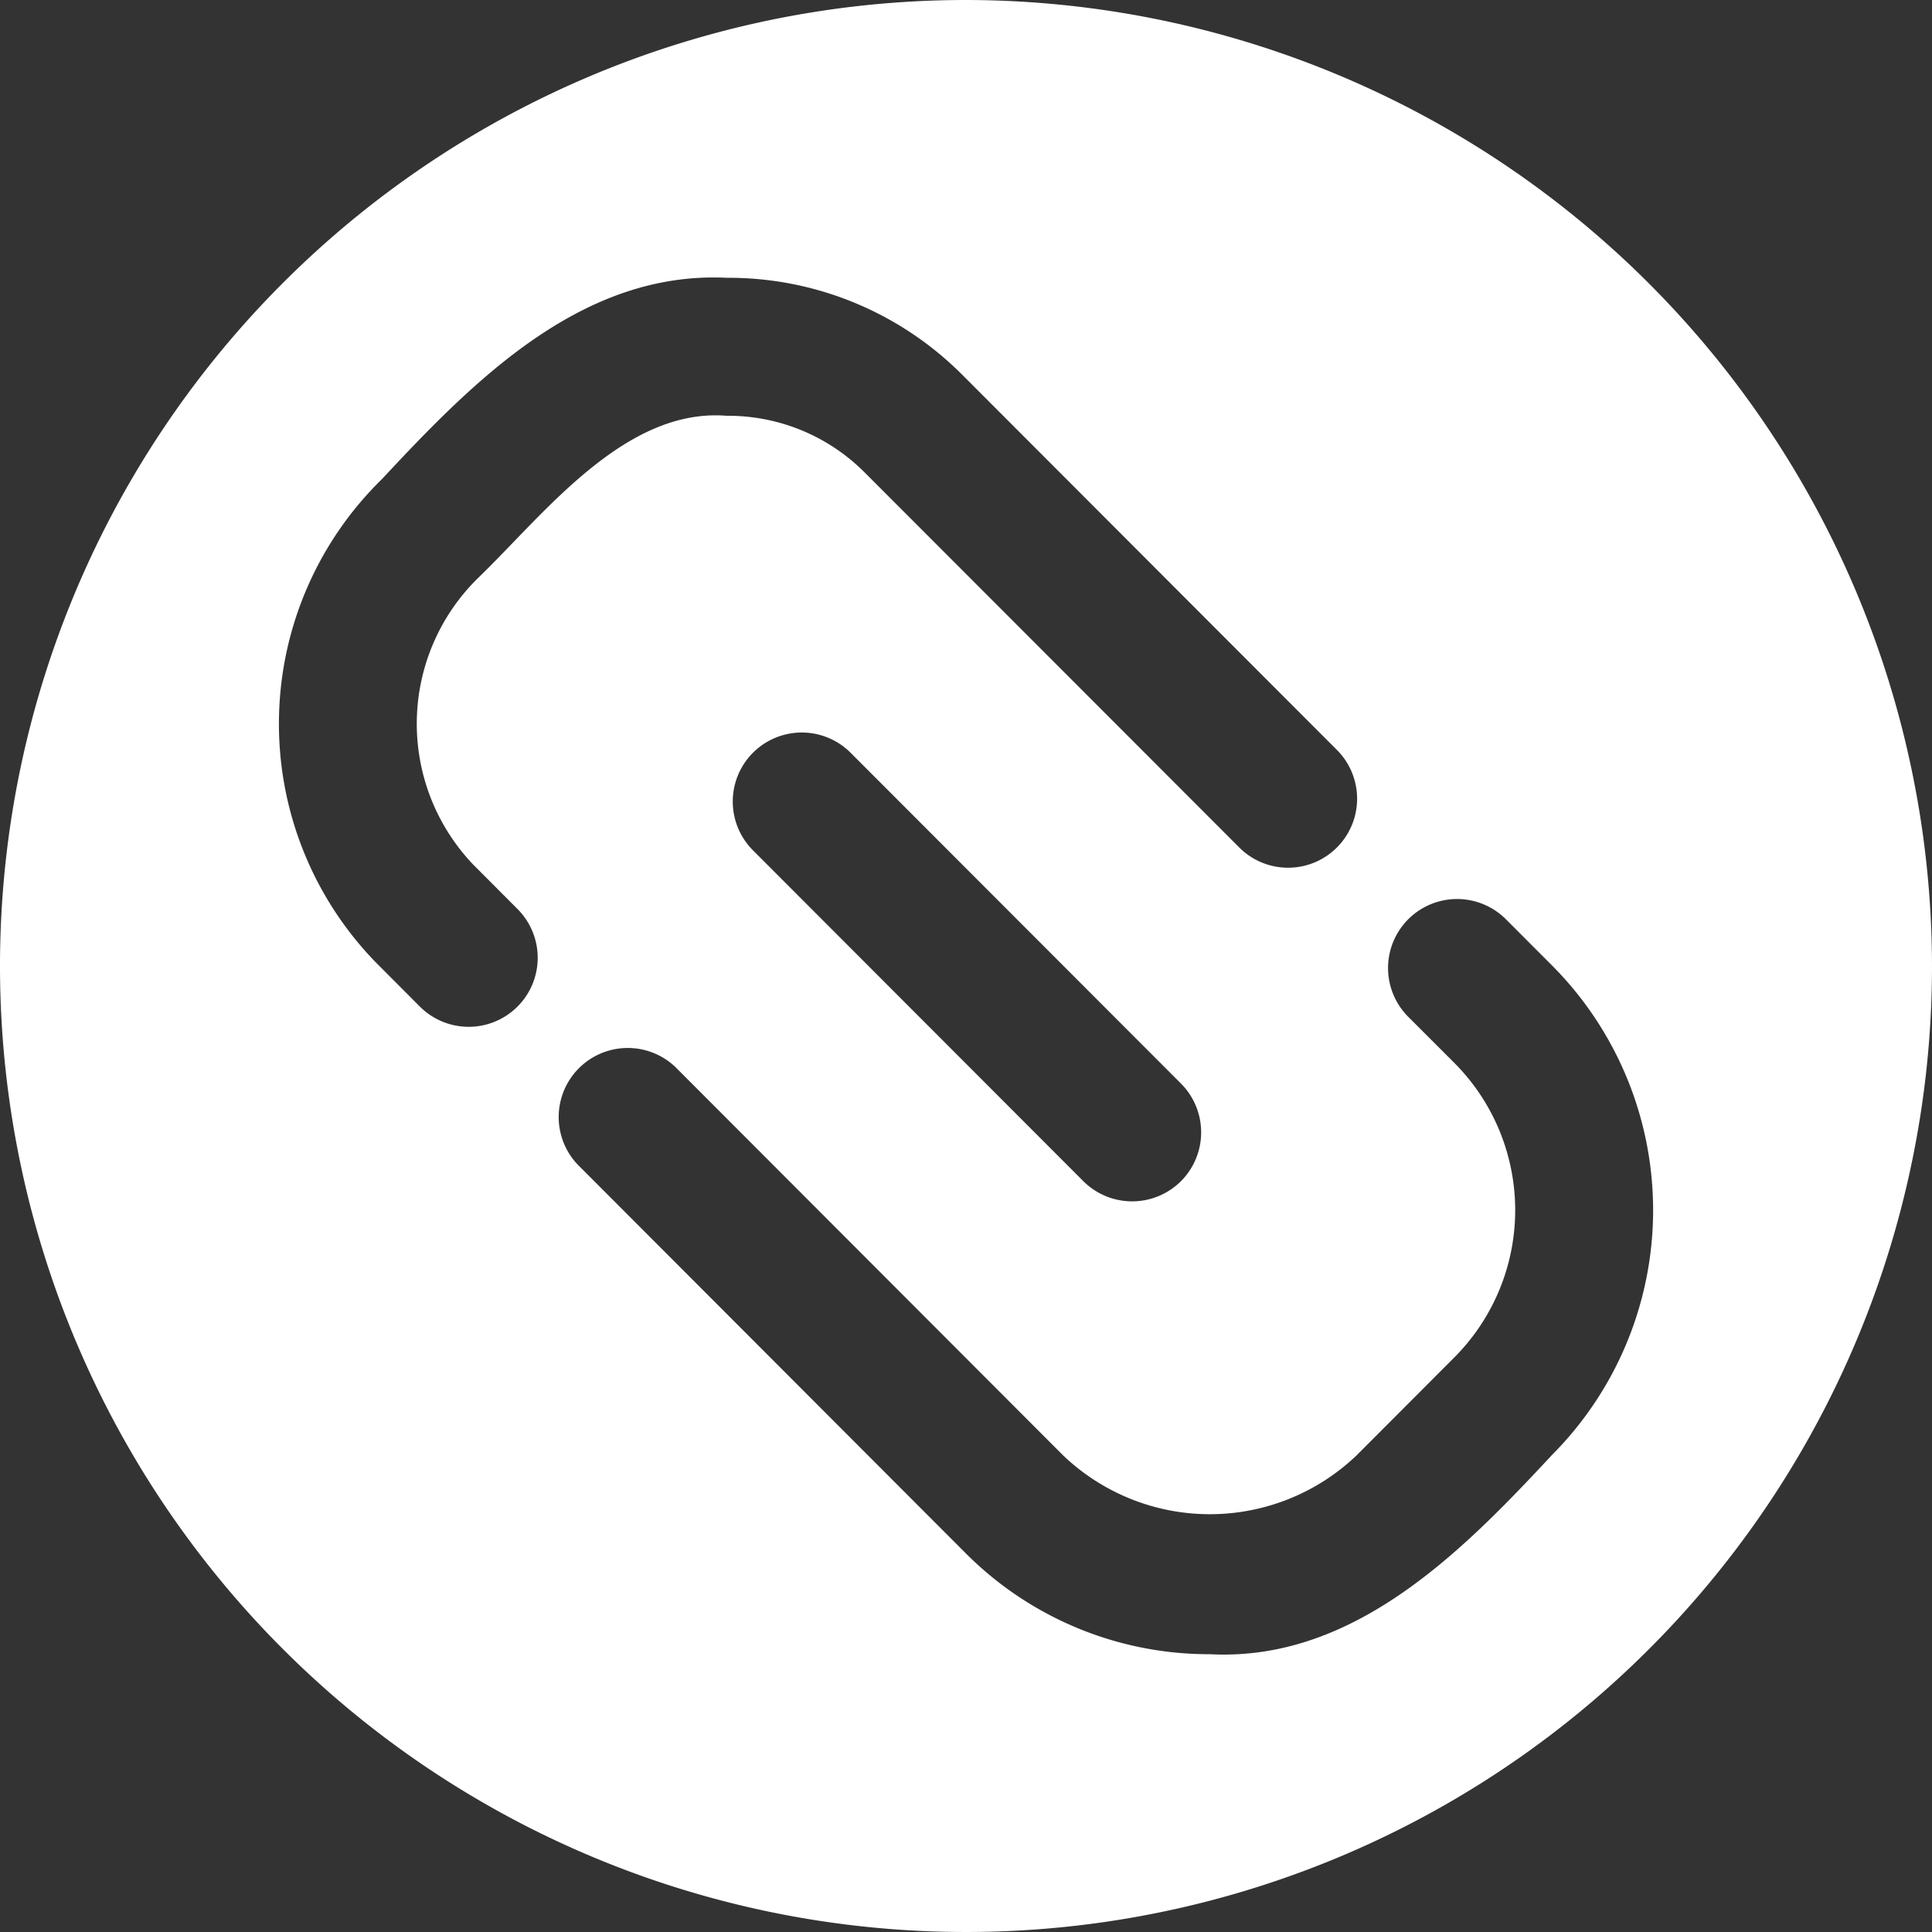 <?xml version="1.0" encoding="UTF-8" standalone="no"?><svg xmlns="http://www.w3.org/2000/svg" xmlns:xlink="http://www.w3.org/1999/xlink" fill="#ffffff" height="28" preserveAspectRatio="xMidYMid meet" version="1" viewBox="2.0 2.0 28.0 28.0" width="28" zoomAndPan="magnify"><rect x="2.0" y="2.0" width="28.0" height="28.0" fill="#333333" stroke="none"/><g data-name="element" id="change1_1"><path d="M16,2A14,14,0,1,0,30,16,14.016,14.016,0,0,0,16,2ZM9.499,16.589a1,1,0,0,1-1.414-.001l-.646-.648a4.959,4.959,0,0,1,.096-6.996c1.331-1.428,2.897-3.021,5.001-2.918A4.78,4.78,0,0,1,15.943,7.429l5.433,5.44a1,1,0,0,1-1.416,1.413L14.526,8.842a2.79,2.79,0,0,0-1.992-.816c-1.472-.12-2.639,1.413-3.584,2.33a2.956,2.956,0,0,0-.096,4.17l.646.648A1,1,0,0,1,9.499,16.589Zm9.616,2.53a1.002,1.002,0,0,1-1.415-.001l-4.788-4.795a1,1,0,0,1,1.416-1.413l4.788,4.794A1.002,1.002,0,0,1,19.115,19.119Zm5.379,3.966c-1.309,1.408-2.878,2.999-4.961,2.889a4.976,4.976,0,0,1-3.543-1.469l-5.621-5.63a1.001,1.001,0,0,1,1.416-1.414l5.621,5.63a3.078,3.078,0,0,0,4.256,0l1.416-1.419a3.023,3.023,0,0,0,.001-4.266l-.67-.67a1,1,0,0,1,1.416-1.413l.669.67A5.026,5.026,0,0,1,24.494,23.085Z" fill="inherit"/></g></svg>